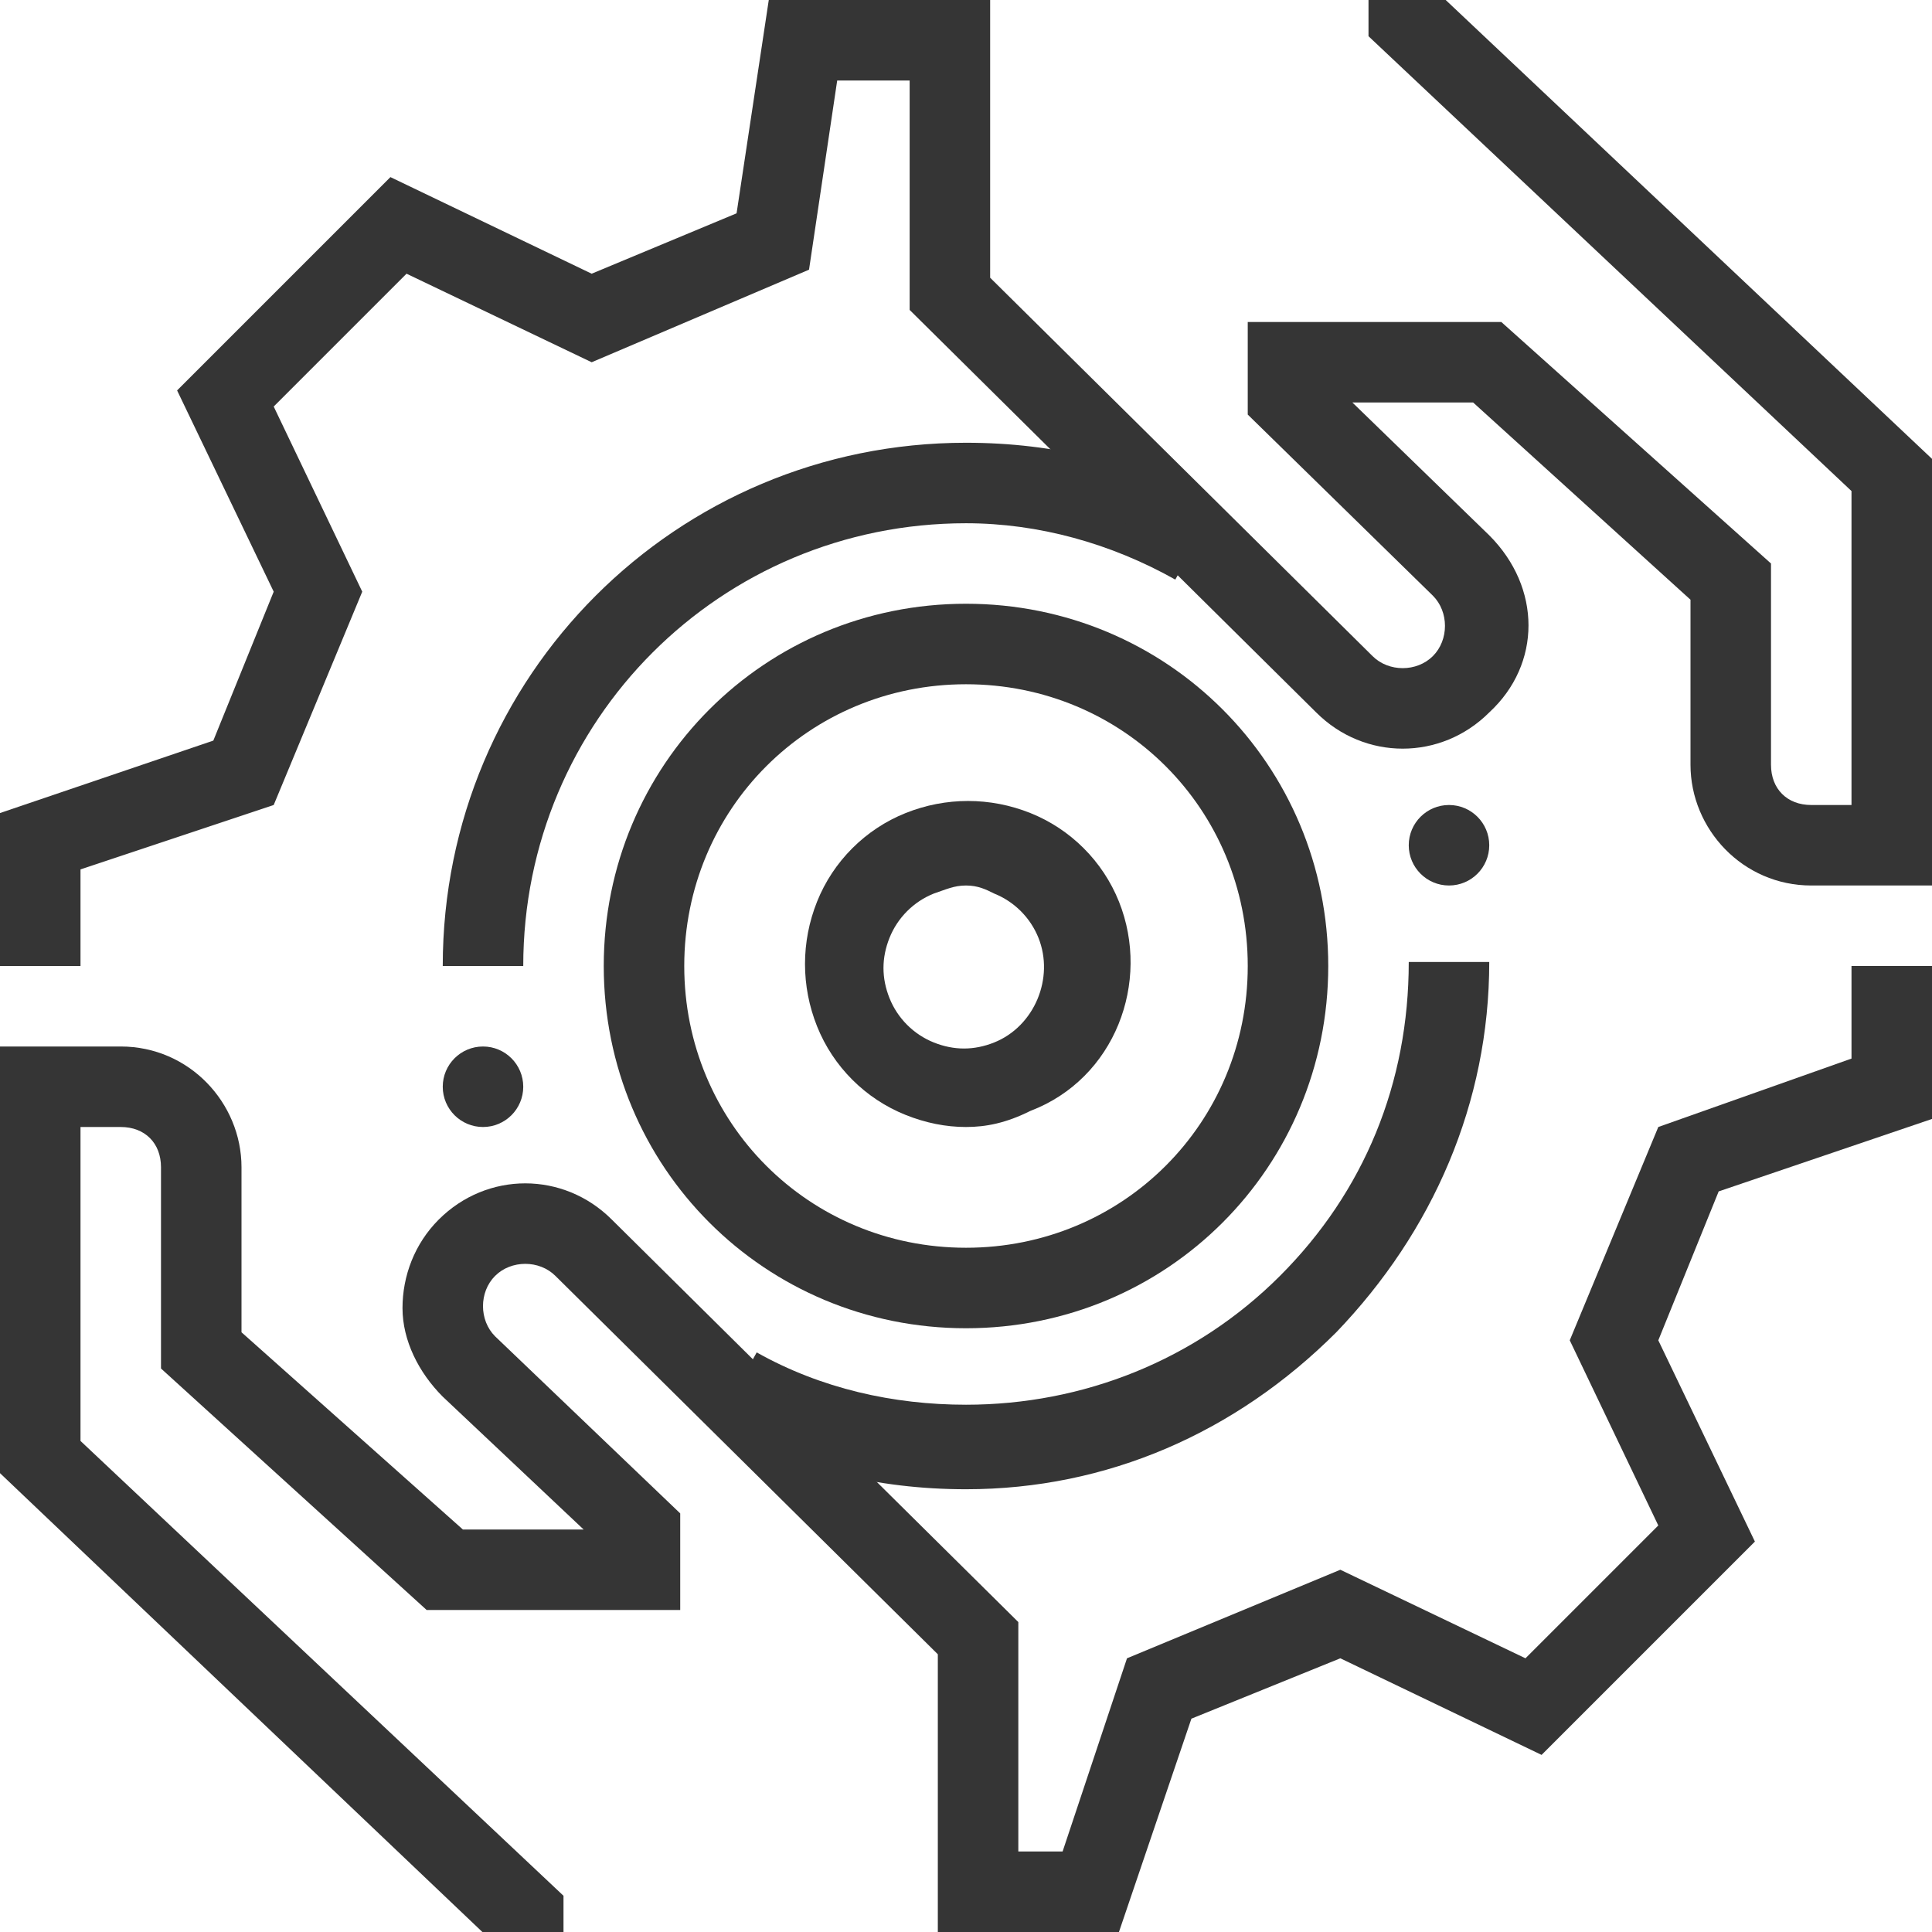 <?xml version="1.0" encoding="UTF-8"?> <svg xmlns="http://www.w3.org/2000/svg" xmlns:xlink="http://www.w3.org/1999/xlink" version="1.1" id="Layer_1" x="0px" y="0px" viewBox="0 0 48 48" style="enable-background:new 0 0 48 48;" xml:space="preserve"> <style type="text/css"> .st0{fill:#353535;} </style> <title>bl 2, optimization, gear, hands, turn, adjust</title> <g> <polygon class="st0" points="2,24 0,24 0,20.2 5.3,18.4 6.8,14.7 4.4,9.7 9.7,4.4 14.7,6.8 18.3,5.3 19.1,0 24.1,0 24.1,2 20.8,2 20.1,6.7 14.7,9 10.1,6.8 6.8,10.1 9,14.7 6.8,20 2,21.6 "></polygon> </g> <g> <polygon class="st0" points="27.8,48 23.9,48 23.9,46 26.4,46 28,41.2 33.3,39 37.9,41.2 41.2,37.9 39,33.3 41.2,28 46,26.3 46,24 48,24 48,27.8 42.7,29.6 41.2,33.3 43.6,38.3 38.3,43.6 33.3,41.2 29.6,42.7 "></polygon> </g> <g> <path class="st0" d="M24,28c-0.5,0-1-0.1-1.5-0.3c-1-0.4-1.8-1.2-2.2-2.2c-0.4-1-0.4-2.1,0-3.1c0.4-1,1.2-1.8,2.2-2.2 c1-0.4,2.1-0.4,3.1,0c1,0.4,1.8,1.2,2.2,2.2c0.8,2-0.1,4.4-2.2,5.2C25,27.9,24.5,28,24,28z M24,22c-0.3,0-0.5,0.1-0.8,0.2 c-0.5,0.2-0.9,0.6-1.1,1.1c-0.2,0.5-0.2,1,0,1.5c0.2,0.5,0.6,0.9,1.1,1.1c0.5,0.2,1,0.2,1.5,0c1-0.4,1.5-1.6,1.1-2.6 c-0.2-0.5-0.6-0.9-1.1-1.1C24.5,22.1,24.3,22,24,22z"></path> </g> <g> <path class="st0" d="M24,33c-5,0-9-4-9-9c0-5,4-9,9-9s9,4,9,9C33,29,29,33,24,33z M24,17c-3.9,0-7,3.1-7,7c0,3.9,3.1,7,7,7 s7-3.1,7-7C31,20.1,27.9,17,24,17z"></path> </g> <g> <path class="st0" d="M24,37C24,37,24,37,24,37c-2.2,0-4.3-0.5-6.2-1.6l1-1.8c1.6,0.9,3.4,1.3,5.2,1.3c0,0,0,0,0,0 c2.9,0,5.7-1.1,7.8-3.2c2.1-2.1,3.2-4.8,3.2-7.8l2,0c0,3.5-1.4,6.7-3.8,9.2C30.7,35.6,27.5,37,24,37z"></path> </g> <g> <path class="st0" d="M13,24l-2,0c0-7.2,5.8-13,13-13c0,0,0,0,0,0c2.2,0,4.3,0.5,6.2,1.6l-1,1.8C27.6,13.5,25.8,13,24,13 c0,0,0,0,0,0C17.9,13,13,17.9,13,24z"></path> </g> <g> <path class="st0" d="M48,22h-3c-1.7,0-3-1.4-3-3v-4.1L36.6,10h-3l3.4,3.3c1.3,1.3,1.3,3.2,0,4.4c-1.2,1.2-3.1,1.2-4.3,0l-10.1-10V0 h2v6.9l9.5,9.4c0.4,0.4,1.1,0.4,1.5,0c0.4-0.4,0.4-1.1,0-1.5L31,10.3V8h6.3l6.7,6v5c0,0.6,0.4,1,1,1h1v-7.8L34,0.9V0h1.4l0.2-0.3 L48,11.4V22z"></path> </g> <g> <path class="st0" d="M12.3,48.3L0,36.6V26h3c1.7,0,3,1.4,3,3v4.1l5.5,4.9h3L11,34.7c-0.6-0.6-1-1.4-1-2.2c0-0.8,0.3-1.6,0.9-2.2 c1.2-1.2,3.1-1.2,4.3,0l10.1,10V48h-2v-6.9l-9.5-9.4c-0.4-0.4-1.1-0.4-1.5,0c-0.4,0.4-0.4,1.1,0,1.5l4.6,4.4V40h-6.3L4,34v-5 c0-0.6-0.4-1-1-1H2v7.8l12,11.3V48h-1.4L12.3,48.3z"></path> </g> <g> <circle class="st0" cx="36" cy="21" r="1"></circle> </g> <g> <circle class="st0" cx="12" cy="27" r="1"></circle> </g> </svg> 